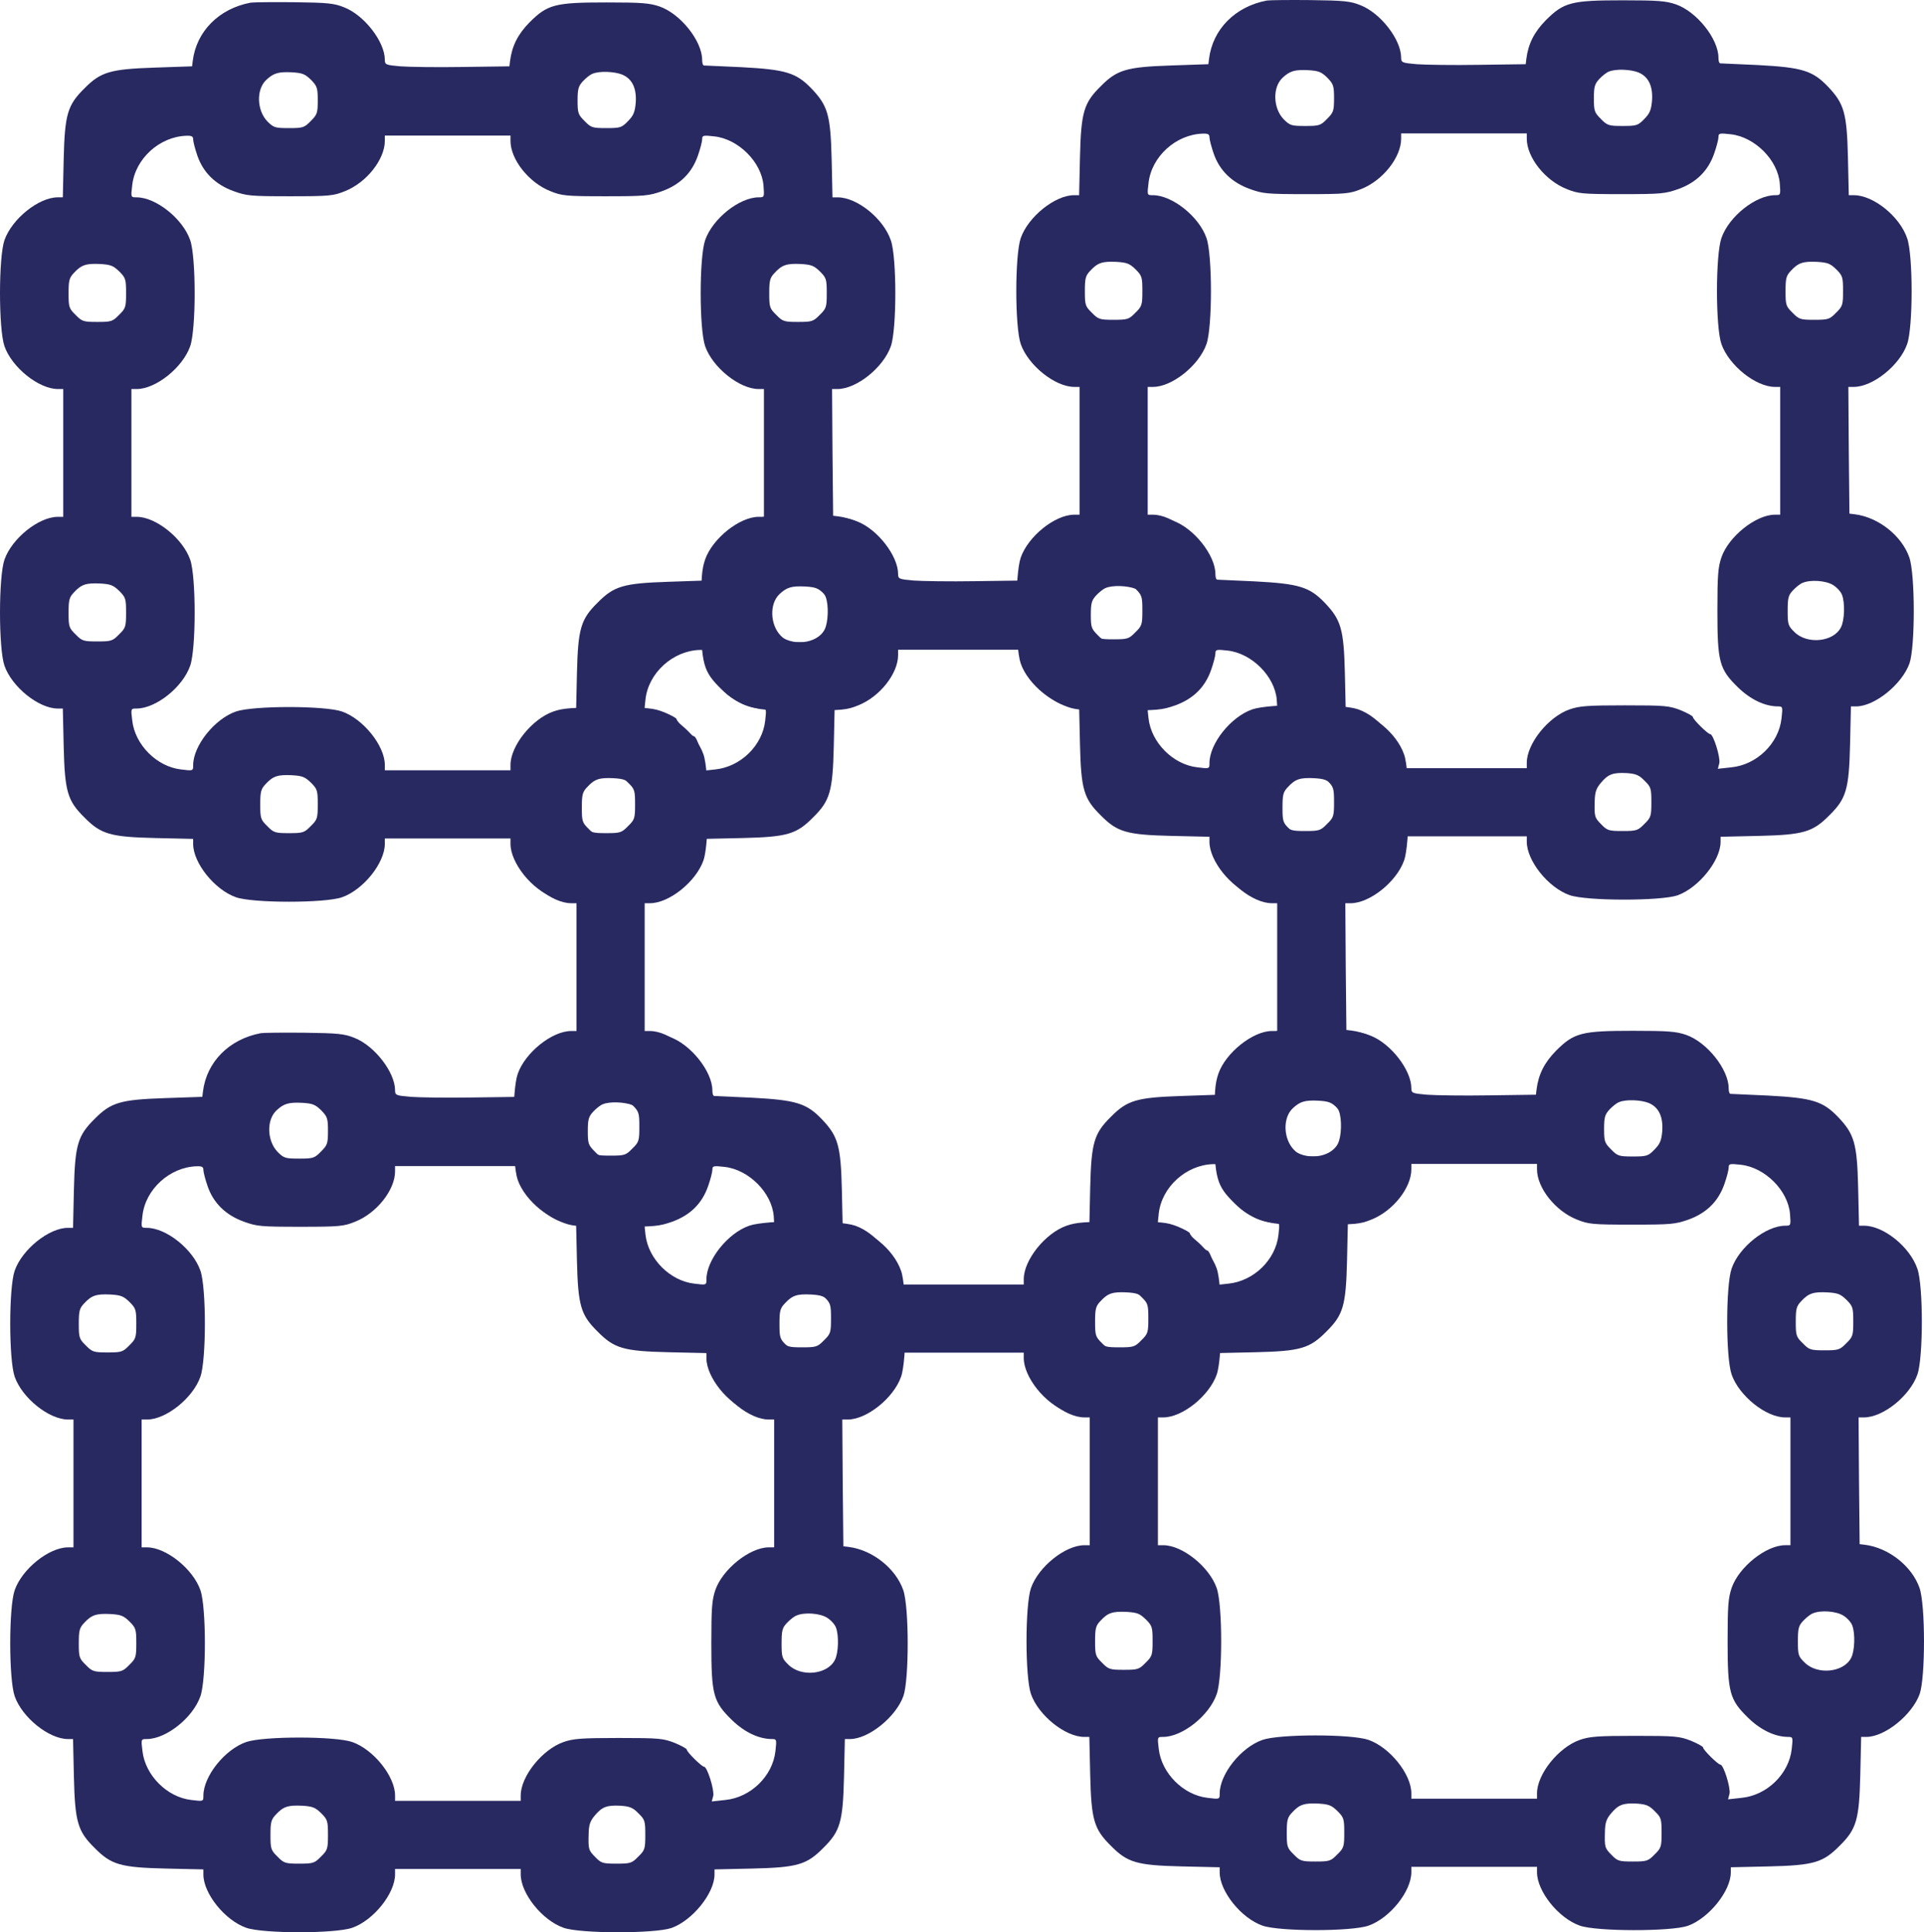 <?xml version="1.0" encoding="UTF-8" standalone="no"?>
<svg
   xmlns:dc="http://purl.org/dc/elements/1.1/"
   xmlns:cc="http://creativecommons.org/ns#"
   xmlns:rdf="http://www.w3.org/1999/02/22-rdf-syntax-ns#"
   xmlns:svg="http://www.w3.org/2000/svg"
   xmlns="http://www.w3.org/2000/svg"
   id="svg10"
   preserveAspectRatio="xMidYMid meet"
   viewBox="0 0 903.413 907.152"
   height="907.152pt"
   width="903.413pt"
   version="1.0">
  <defs
     id="defs14" />
  <g
     style="fill:#000000;stroke:none"
     id="g8"
     transform="matrix(0.1,0,0,-0.1,983.605,940.525)">
    <path
       style="fill:#292961;fill-opacity:1;stroke-width:1"
       id="path4-3"
       d="m -6249.047,6978.859 c -149,-28 -255,-135 -272,-274 l -3,-25 -175,-6 c -210,-7 -254,-20 -331,-98 -79,-78 -92,-121 -97,-333 l -4,-178 h -24 c -89,0 -215,-101 -250,-201 -28,-80 -28,-418 0,-498 35,-100 161,-201 251,-201 h 25 v -300 -300 h -25 c -90,0 -216,-101 -251,-201 -28,-80 -28,-418 0,-498 35,-100 161,-201 250,-201 h 24 l 4,-177 c 5,-213 18,-256 97,-334 78,-79 121,-92 334,-97 l 177,-4 v -24 c 0,-89 101,-215 201,-250 80,-28 418,-28 498,0 100,35 201,161 201,251 v 25 h 295 295 v -25 c 0,-90 101,-216 201,-251 79,-28 428,-28 507,-1 98,35 202,163 202,251 v 24 l 178,4 c 212,5 255,18 333,97 79,78 92,121 97,334 l 4,177 h 24 c 88,0 216,104 251,202 27,79 27,418 -1,498 -36,102 -145,188 -256,202 l -25,3 -3,298 -2,297 h 25 c 90,0 216,101 251,201 28,79 28,418 0,497 -35,103 -159,202 -250,202 h -24 l -4,178 c -5,209 -18,252 -94,332 -72,75 -121,90 -329,101 -93,4 -173,8 -177,8 -5,1 -8,12 -8,26 0,89 -102,217 -200,251 -47,16 -84,19 -250,19 -241,0 -276,-9 -361,-94 -54,-55 -82,-110 -91,-181 l -3,-25 -220,-3 c -121,-2 -253,0 -292,3 -69,6 -73,8 -73,31 0,84 -96,209 -191,246 -47,19 -77,22 -234,24 -99,1 -191,0 -205,-2 z m 283,-362 c 29,-30 32,-38 32,-97 0,-60 -3,-67 -33,-97 -30,-31 -37,-33 -102,-33 -65,0 -72,2 -101,31 -50,51 -54,150 -6,195 34,32 57,39 120,36 50,-3 62,-8 90,-35 z m 1462,24 c 47,-20 68,-65 63,-133 -4,-44 -11,-60 -37,-86 -29,-30 -36,-32 -101,-32 -65,0 -72,2 -102,33 -30,30 -33,37 -33,96 0,55 4,68 25,91 14,15 34,31 45,35 32,14 103,11 140,-4 z m -2015,-304 c 0,-11 9,-45 20,-77 27,-78 84,-135 170,-166 61,-22 78,-24 265,-24 185,0 204,2 258,24 101,40 187,149 187,236 v 25 h 295 295 v -25 c 0,-87 86,-196 187,-236 54,-22 73,-24 258,-24 187,0 204,2 267,24 85,31 140,86 168,167 11,31 20,66 20,77 0,18 5,19 58,13 113,-13 221,-121 230,-231 4,-54 4,-55 -22,-55 -91,0 -217,-100 -252,-201 -28,-80 -28,-418 0,-498 35,-100 161,-201 251,-201 h 25 v -300 -300 h -25 c -89,0 -217,-102 -251,-200 -16,-47 -19,-84 -19,-250 0,-243 9,-275 97,-361 59,-57 126,-89 188,-89 22,0 22,-3 16,-57 -13,-117 -116,-217 -235,-229 l -64,-7 7,26 c 6,27 -28,137 -43,137 -11,0 -81,69 -81,80 0,5 -26,19 -57,32 -54,21 -73,23 -263,23 -175,0 -213,-3 -259,-19 -100,-35 -201,-161 -201,-251 v -25 h -295 -295 v 25 c 0,90 -101,216 -201,251 -80,28 -418,28 -498,0 -101,-35 -201,-161 -201,-252 0,-27 0,-27 -57,-20 -114,13 -216,116 -229,229 -7,57 -7,57 20,57 91,0 217,100 252,201 28,80 28,418 0,498 -35,100 -161,201 -251,201 h -25 v 300 300 h 25 c 90,0 216,101 251,201 28,80 28,418 0,498 -35,101 -161,201 -252,201 -27,0 -27,0 -20,58 14,123 128,227 254,231 25,1 32,-3 32,-17 z m -347,-620 c 30,-30 32,-37 32,-102 0,-65 -2,-72 -33,-102 -30,-31 -37,-33 -102,-33 -65,0 -72,2 -102,33 -31,30 -33,37 -33,101 0,60 3,73 25,96 35,38 57,45 123,42 50,-3 62,-8 90,-35 z m 3290,0 c 30,-30 32,-37 32,-102 0,-65 -2,-72 -33,-102 -30,-31 -37,-33 -102,-33 -65,0 -72,2 -102,33 -31,30 -33,37 -33,101 0,60 3,73 25,96 35,38 57,45 123,42 50,-3 62,-8 90,-35 z m -3290,-1500 c 30,-30 32,-37 32,-102 0,-65 -2,-72 -33,-102 -30,-31 -37,-33 -102,-33 -65,0 -72,2 -102,33 -31,30 -33,37 -33,101 0,60 3,73 25,96 35,38 57,45 123,42 50,-3 62,-8 90,-35 z m 3275,18 c 18,-11 37,-32 42,-46 15,-38 12,-121 -5,-153 -35,-69 -159,-81 -218,-22 -30,29 -32,36 -32,100 0,60 3,73 25,96 14,15 34,31 45,35 37,16 109,11 143,-10 z m -2375,-918 c 30,-30 32,-37 32,-102 0,-65 -2,-72 -33,-102 -30,-31 -37,-33 -102,-33 -65,0 -72,2 -102,33 -31,30 -33,37 -33,101 0,60 3,73 25,96 35,38 57,45 123,42 50,-3 62,-8 90,-35 z m 1490,-1 c 30,-29 32,-36 32,-101 0,-65 -2,-72 -33,-102 -30,-31 -37,-33 -102,-33 -64,0 -72,2 -99,30 -33,33 -34,37 -32,112 1,40 7,58 28,83 35,42 57,50 121,47 44,-3 59,-9 85,-36 z" />
    <path
       style="fill:#292961;fill-opacity:1;stroke-width:1"
       id="path4-6"
       d="m -3839.047,4564.859 c -149,-28 -255,-135 -272,-274 l -3,-25 -175,-6 c -210,-7 -254,-20 -331,-98 -79,-78 -92,-121 -97,-333 l -4,-178 h -24 c -89,0 -215,-101 -250,-201 -28,-80 -28,-418 0,-498 35,-100 161,-201 251,-201 h 25 v -300 -300 h -25 c -90,0 -216,-101 -251,-201 -28,-80 -28,-418 0,-498 35,-100 161,-201 250,-201 h 24 l 4,-177 c 5,-213 18,-256 97,-334 78,-79 121,-92 334,-97 l 177,-4 v -24 c 0,-89 101,-215 201,-250 80,-28 418,-28 498,0 100,35 201,161 201,251 v 25 h 295 295 v -25 c 0,-90 101,-216 201,-251 79,-28 428,-28 507,-1 98,35 202,163 202,251 v 24 l 178,4 c 212,5 255,18 333,97 79,78 92,121 97,334 l 4,177 h 24 c 88,0 216,104 251,202 27,79 27,418 -1,498 -36,102 -145,188 -256,202 l -25,3 -3,298 -2,297 h 25 c 90,0 216,101 251,201 28,79 28,418 0,497 -35,103 -159,202 -250,202 h -24 l -4,178 c -5,209 -18,252 -94,332 -72,75 -121,90 -329,101 -93,4 -173,8 -177,8 -5,1 -8,12 -8,26 0,89 -102,217 -200,251 -47,16 -84,19 -250,19 -241,0 -276,-9 -361,-94 -54,-55 -82,-110 -91,-181 l -3,-25 -220,-3 c -121,-2 -253,0 -292,3 -69,6 -73,8 -73,31 0,84 -96,209 -191,246 -47,19 -77,22 -234,24 -99,1 -191,0 -205,-2 z m 283,-362 c 29,-30 32,-38 32,-97 0,-60 -3,-67 -33,-97 -30,-31 -37,-33 -102,-33 -65,0 -72,2 -101,31 -50,51 -54,150 -6,195 34,32 57,39 120,36 50,-3 62,-8 90,-35 z m 1462,24 c 47,-20 68,-65 63,-133 -4,-44 -11,-60 -37,-86 -29,-30 -36,-32 -101,-32 -65,0 -72,2 -102,33 -30,30 -33,37 -33,96 0,55 4,68 25,91 14,15 34,31 45,35 32,14 103,11 140,-4 z m -2015,-304 c 0,-11 9,-45 20,-77 27,-78 84,-135 170,-166 61,-22 78,-24 265,-24 185,0 204,2 258,24 101,40 187,149 187,236 v 25 h 295 295 v -25 c 0,-87 86,-196 187,-236 54,-22 73,-24 258,-24 187,0 204,2 267,24 85,31 140,86 168,167 11,31 20,66 20,77 0,18 5,19 58,13 113,-13 221,-121 230,-231 4,-54 4,-55 -22,-55 -91,0 -217,-100 -252,-201 -28,-80 -28,-418 0,-498 35,-100 161,-201 251,-201 h 25 v -300 -300 h -25 c -89,0 -217,-102 -251,-200 -16,-47 -19,-84 -19,-250 0,-243 9,-275 97,-361 59,-57 126,-89 188,-89 22,0 22,-3 16,-57 -13,-117 -116,-217 -235,-229 l -64,-7 7,26 c 6,27 -28,137 -43,137 -11,0 -81,69 -81,80 0,5 -26,19 -57,32 -54,21 -73,23 -263,23 -175,0 -213,-3 -259,-19 -100,-35 -201,-161 -201,-251 v -25 h -295 -295 v 25 c 0,90 -101,216 -201,251 -80,28 -418,28 -498,0 -101,-35 -201,-161 -201,-252 0,-27 0,-27 -57,-20 -114,13 -216,116 -229,229 -7,57 -7,57 20,57 91,0 217,100 252,201 28,80 28,418 0,498 -35,100 -161,201 -251,201 h -25 v 300 300 h 25 c 90,0 216,101 251,201 28,80 28,418 0,498 -35,101 -161,201 -252,201 -27,0 -27,0 -20,58 14,123 128,227 254,231 25,1 32,-3 32,-17 z m -347,-620 c 30,-30 32,-37 32,-102 0,-65 -2,-72 -33,-102 -30,-31 -37,-33 -102,-33 -65,0 -72,2 -102,33 -31,30 -33,37 -33,101 0,60 3,73 25,96 35,38 57,45 123,42 50,-3 62,-8 90,-35 z m 3290,0 c 30,-30 32,-37 32,-102 0,-65 -2,-72 -33,-102 -30,-31 -37,-33 -102,-33 -65,0 -72,2 -102,33 -31,30 -33,37 -33,101 0,60 3,73 25,96 35,38 57,45 123,42 50,-3 62,-8 90,-35 z m -3290,-1500 c 30,-30 32,-37 32,-102 0,-65 -2,-72 -33,-102 -30,-31 -37,-33 -102,-33 -65,0 -72,2 -102,33 -31,30 -33,37 -33,101 0,60 3,73 25,96 35,38 57,45 123,42 50,-3 62,-8 90,-35 z m 3275,18 c 18,-11 37,-32 42,-46 15,-38 12,-121 -5,-153 -35,-69 -159,-81 -218,-22 -30,29 -32,36 -32,100 0,60 3,73 25,96 14,15 34,31 45,35 37,16 109,11 143,-10 z m -2375,-918 c 30,-30 32,-37 32,-102 0,-65 -2,-72 -33,-102 -30,-31 -37,-33 -102,-33 -65,0 -72,2 -102,33 -31,30 -33,37 -33,101 0,60 3,73 25,96 35,38 57,45 123,42 50,-3 62,-8 90,-35 z m 1490,-1 c 30,-29 32,-36 32,-101 0,-65 -2,-72 -33,-102 -30,-31 -37,-33 -102,-33 -64,0 -72,2 -99,30 -33,33 -34,37 -32,112 1,40 7,58 28,83 35,42 57,50 121,47 44,-3 59,-9 85,-36 z" />
    <path
       style="fill:#292961;fill-opacity:1;stroke-width:1"
       id="path4-7"
       d="m -8611.047,4554.859 c -149,-28 -255,-135 -272,-274 l -3,-25 -175,-6 c -210,-7 -254,-20 -331,-98 -79,-78 -92,-121 -97,-333 l -4,-178 h -24 c -89,0 -215,-101 -250,-201 -28,-80 -28,-418 0,-498 35,-100 161,-201 251,-201 h 25 v -300 -300 h -25 c -90,0 -216,-101 -251,-201 -28,-80 -28,-418 0,-498 35,-100 161,-201 250,-201 h 24 l 4,-177 c 5,-213 18,-256 97,-334 78,-79 121,-92 334,-97 l 177,-4 v -24 c 0,-89 101,-215 201,-250 80,-28 418,-28 498,0 100,35 201,161 201,251 v 25 h 295 295 V 605.859 c 0,-90 101,-216 201,-251 79,-28 428,-28 507,-1 98,35 202,163 202,251 v 24 l 178,4 c 212,5 255,18 333,97 79,78 92,121 97,334 l 4,177 h 24 c 88,0 216,104 251,202 27,79 27,418 -1,498 -36,102 -145,188 -256,202 l -25,3 -3,298 -2,297 h 25 c 90,0 216,101 251,201 28,79 28,418 0,497 -35,103 -159,202 -250,202 h -24 l -4,178 c -5,209 -18,252 -94,332 -72,75 -121,90 -329,101 -93,4 -173,8 -177,8 -5,1 -8,12 -8,26 0,89 -102,217 -200,251 -47,16 -84,19 -250,19 -241,0 -276,-9 -361,-94 -54,-55 -82,-110 -91,-181 l -3,-25 -220,-3 c -121,-2 -253,0 -292,3 -69,6 -73,8 -73,31 0,84 -96,209 -191,246 -47,19 -77,22 -234,24 -99,1 -191,0 -205,-2 z m 283,-362 c 29,-30 32,-38 32,-97 0,-60 -3,-67 -33,-97 -30,-31 -37,-33 -102,-33 -65,0 -72,2 -101,31 -50,51 -54,150 -6,195 34,32 57,39 120,36 50,-3 62,-8 90,-35 z m 1462,24 c 47,-20 68,-65 63,-133 -4,-44 -11,-60 -37,-86 -29,-30 -36,-32 -101,-32 -65,0 -72,2 -102,33 -30,30 -33,37 -33,96 0,55 4,68 25,91 14,15 34,31 45,35 32,14 103,11 140,-4 z m -2015,-304 c 0,-11 9,-45 20,-77 27,-78 84,-135 170,-166 61,-22 78,-24 265,-24 185,0 204,2 258,24 101,40 187,149 187,236 v 25 h 295 295 v -25 c 0,-87 86,-196 187,-236 54,-22 73,-24 258,-24 187,0 204,2 267,24 85,31 140,86 168,167 11,31 20,66 20,77 0,18 5,19 58,13 113,-13 221,-121 230,-231 4,-54 4,-55 -22,-55 -91,0 -217,-100 -252,-201 -28,-80 -28,-418 0,-498 35,-100 161,-201 251,-201 h 25 v -300 -300 h -25 c -89,0 -217,-102 -251,-200 -16,-47 -19,-84 -19,-250 0,-243 9,-275 97,-361 59,-57 126,-89 188,-89 22,0 22,-3 16,-57 -13,-117 -116,-217 -235,-229 l -64,-7 7,26 c 6,27 -28,137 -43,137 -11,0 -81,69 -81,80 0,5 -26,19 -57,32 -54,21 -73,23 -263,23 -175,0 -213,-3 -259,-19 -100,-35 -201,-161 -201,-251 v -25 h -295 -295 v 25 c 0,90 -101,216 -201,251 -80,28 -418,28 -498,0 -101,-35 -201,-161 -201,-252 0,-27 0,-27 -57,-20 -114,13 -216,116 -229,229 -7,57 -7,57 20,57 91,0 217,100 252,201 28,80 28,418 0,498 -35,100 -161,201 -251,201 h -25 v 300 300 h 25 c 90,0 216,101 251,201 28,80 28,418 0,498 -35,101 -161,201 -252,201 -27,0 -27,0 -20,58 14,123 128,227 254,231 25,1 32,-3 32,-17 z m -347,-620 c 30,-30 32,-37 32,-102 0,-65 -2,-72 -33,-102 -30,-31 -37,-33 -102,-33 -65,0 -72,2 -102,33 -31,30 -33,37 -33,101 0,60 3,73 25,96 35,38 57,45 123,42 50,-3 62,-8 90,-35 z m 3290,0 c 30,-30 32,-37 32,-102 0,-65 -2,-72 -33,-102 -30,-31 -37,-33 -102,-33 -65,0 -72,2 -102,33 -31,30 -33,37 -33,101 0,60 3,73 25,96 35,38 57,45 123,42 50,-3 62,-8 90,-35 z m -3290,-1500 c 30,-30 32,-37 32,-102 0,-65 -2,-72 -33,-102 -30,-31 -37,-33 -102,-33 -65,0 -72,2 -102,33 -31,30 -33,37 -33,101 0,60 3,73 25,96 35,38 57,45 123,42 50,-3 62,-8 90,-35 z m 3275,18 c 18,-11 37,-32 42,-46 15,-38 12,-121 -5,-153 -35,-69 -159,-81 -218,-22 -30,29 -32,36 -32,100 0,60 3,73 25,96 14,15 34,31 45,35 37,16 109,11 143,-10 z m -2375,-918 c 30,-30 32,-37 32,-102 0,-65 -2,-72 -33,-102 -30,-31 -37,-33 -102,-33 -65,0 -72,2 -102,33 -31,30 -33,37 -33,101 0,60 3,73 25,96 35,38 57,45 123,42 50,-3 62,-8 90,-35 z m 1490,-1 c 30,-29 32,-36 32,-101 0,-65 -2,-72 -33,-102 -30,-31 -37,-33 -102,-33 -64,0 -72,2 -99,30 -33,33 -34,37 -32,112 1,40 7,58 28,83 35,42 57,50 121,47 44,-3 59,-9 85,-36 z" />
    <path
       style="fill:#292961;fill-opacity:1;stroke-width:1"
       id="path4-5"
       d="m -3887.047,9402.859 c -149,-28 -255,-135 -272,-274 l -3,-25 -175,-6 c -210,-7 -254,-20 -331,-98 -79,-78 -92,-121 -97,-333 l -4,-178 h -24 c -89,0 -215,-101 -250,-201 -28,-80 -28,-418 0,-498 35,-100 161,-201 251,-201 h 25 v -300 -300 h -25 c -90,0 -216,-101 -251,-201 -28,-80 -28,-418 0,-498 35,-100 161,-201 250,-201 h 24 l 4,-177 c 5,-213 18,-256 97,-334 78,-79 121,-92 334,-97 l 177,-4 v -24 c 0,-89 101,-215 201,-250 80,-28 418,-28 498,0 100,35 201,161 201,251 v 25 h 295 295 v -25 c 0,-90 101,-216 201,-251 79,-28 428,-28 507,-1 98,35 202,163 202,251 v 24 l 178,4 c 212,5 255,18 333,97 79,78 92,121 97,334 l 4,177 h 24 c 88,0 216,104 251,202 27,79 27,418 -1,498 -36,102 -145,188 -256,202 l -25,3 -3,298 -2,297 h 25 c 90,0 216,101 251,201 28,79 28,418 0,497 -35,103 -159,202 -250,202 h -24 l -4,178 c -5,209 -18,252 -94,332 -72,75 -121,90 -329,101 -93,4 -173,8 -177,8 -5,1 -8,12 -8,26 0,89 -102,217 -200,251 -47,16 -84,19 -250,19 -241,0 -276,-9 -361,-94 -54,-55 -82,-110 -91,-181 l -3,-25 -220,-3 c -121,-2 -253,0 -292,3 -69,6 -73,8 -73,31 0,84 -96,209 -191,246 -47,19 -77,22 -234,24 -99,1 -191,0 -205,-2 z m 283,-362 c 29,-30 32,-38 32,-97 0,-60 -3,-67 -33,-97 -30,-31 -37,-33 -102,-33 -65,0 -72,2 -101,31 -50,51 -54,150 -6,195 34,32 57,39 120,36 50,-3 62,-8 90,-35 z m 1462,24 c 47,-20 68,-65 63,-133 -4,-44 -11,-60 -37,-86 -29,-30 -36,-32 -101,-32 -65,0 -72,2 -102,33 -30,30 -33,37 -33,96 0,55 4,68 25,91 14,15 34,31 45,35 32,14 103,11 140,-4 z m -2015,-304 c 0,-11 9,-45 20,-77 27,-78 84,-135 170,-166 61,-22 78,-24 265,-24 185,0 204,2 258,24 101,40 187,149 187,236 v 25 h 295 295 v -25 c 0,-87 86,-196 187,-236 54,-22 73,-24 258,-24 187,0 204,2 267,24 85,31 140,86 168,167 11,31 20,66 20,77 0,18 5,19 58,13 113,-13 221,-121 230,-231 4,-54 4,-55 -22,-55 -91,0 -217,-100 -252,-201 -28,-80 -28,-418 0,-498 35,-100 161,-201 251,-201 h 25 v -300 -300 h -25 c -89,0 -217,-102 -251,-200 -16,-47 -19,-84 -19,-250 0,-243 9,-275 97,-361 59,-57 126,-89 188,-89 22,0 22,-3 16,-57 -13,-117 -116,-217 -235,-229 l -64,-7 7,26 c 6,27 -28,137 -43,137 -11,0 -81,69 -81,80 0,5 -26,19 -57,32 -54,21 -73,23 -263,23 -175,0 -213,-3 -259,-19 -100,-35 -201,-161 -201,-251 v -25 h -295 -295 v 25 c 0,90 -101,216 -201,251 -80,28 -418,28 -498,0 -101,-35 -201,-161 -201,-252 0,-27 0,-27 -57,-20 -114,13 -216,116 -229,229 -7,57 -7,57 20,57 91,0 217,100 252,201 28,80 28,418 0,498 -35,100 -161,201 -251,201 h -25 v 300 300 h 25 c 90,0 216,101 251,201 28,80 28,418 0,498 -35,101 -161,201 -252,201 -27,0 -27,0 -20,58 14,123 128,227 254,231 25,1 32,-3 32,-17 z m -347,-620 c 30,-30 32,-37 32,-102 0,-65 -2,-72 -33,-102 -30,-31 -37,-33 -102,-33 -65,0 -72,2 -102,33 -31,30 -33,37 -33,101 0,60 3,73 25,96 35,38 57,45 123,42 50,-3 62,-8 90,-35 z m 3290,0 c 30,-30 32,-37 32,-102 0,-65 -2,-72 -33,-102 -30,-31 -37,-33 -102,-33 -65,0 -72,2 -102,33 -31,30 -33,37 -33,101 0,60 3,73 25,96 35,38 57,45 123,42 50,-3 62,-8 90,-35 z m -3290,-1500 c 30,-30 32,-37 32,-102 0,-65 -2,-72 -33,-102 -30,-31 -37,-33 -102,-33 -65,0 -72,2 -102,33 -31,30 -33,37 -33,101 0,60 3,73 25,96 35,38 57,45 123,42 50,-3 62,-8 90,-35 z m 3275,18 c 18,-11 37,-32 42,-46 15,-38 12,-121 -5,-153 -35,-69 -159,-81 -218,-22 -30,29 -32,36 -32,100 0,60 3,73 25,96 14,15 34,31 45,35 37,16 109,11 143,-10 z m -2375,-918 c 30,-30 32,-37 32,-102 0,-65 -2,-72 -33,-102 -30,-31 -37,-33 -102,-33 -65,0 -72,2 -102,33 -31,30 -33,37 -33,101 0,60 3,73 25,96 35,38 57,45 123,42 50,-3 62,-8 90,-35 z m 1490,-1 c 30,-29 32,-36 32,-101 0,-65 -2,-72 -33,-102 -30,-31 -37,-33 -102,-33 -64,0 -72,2 -99,30 -33,33 -34,37 -32,112 1,40 7,58 28,83 35,42 57,50 121,47 44,-3 59,-9 85,-36 z" />
    <path
       style="fill:#292961;fill-opacity:1;stroke-width:1"
       id="path4-35"
       d="m -8659.047,9392.859 c -149,-28 -255,-135 -272,-274 l -3,-25 -175,-6 c -210,-7 -254,-20 -331,-98 -79,-78 -92,-121 -97,-333 l -4,-178 h -24 c -89,0 -215,-101 -250,-201 -28,-80 -28,-418 0,-498 35,-100 161,-201 251,-201 h 25 v -300 -300 h -25 c -90,0 -216,-101 -251,-201 -28,-80 -28,-418 0,-498 35,-100 161,-201 250,-201 h 24 l 4,-177 c 5,-213 18,-256 97,-334 78,-79 121,-92 334,-97 l 177,-4 v -24 c 0,-89 101,-215 201,-250 80,-28 418,-28 498,0 100,35 201,161 201,251 v 25 h 295 295 v -25 c 0,-90 101,-216 201,-251 79,-28 428,-28 507,-1 98,35 202,163 202,251 v 24 l 178,4 c 212,5 255,18 333,97 79,78 92,121 97,334 l 4,177 h 24 c 88,0 216,104 251,202 27,79 27,418 -1,498 -36,102 -145,188 -256,202 l -25,3 -3,298 -2,297 h 25 c 90,0 216,101 251,201 28,79 28,418 0,497 -35,103 -159,202 -250,202 h -24 l -4,178 c -5,209 -18,252 -94,332 -72,75 -121,90 -329,101 -93,4 -173,8 -177,8 -5,1 -8,12 -8,26 0,89 -102,217 -200,251 -47,16 -84,19 -250,19 -241,0 -276,-9 -361,-94 -54,-55 -82,-110 -91,-181 l -3,-25 -220,-3 c -121,-2 -253,0 -292,3 -69,6 -73,8 -73,31 0,84 -96,209 -191,246 -47,19 -77,22 -234,24 -99,1 -191,0 -205,-2 z m 283,-362 c 29,-30 32,-38 32,-97 0,-60 -3,-67 -33,-97 -30,-31 -37,-33 -102,-33 -65,0 -72,2 -101,31 -50,51 -54,150 -6,195 34,32 57,39 120,36 50,-3 62,-8 90,-35 z m 1462,24 c 47,-20 68,-65 63,-133 -4,-44 -11,-60 -37,-86 -29,-30 -36,-32 -101,-32 -65,0 -72,2 -102,33 -30,30 -33,37 -33,96 0,55 4,68 25,91 14,15 34,31 45,35 32,14 103,11 140,-4 z m -2015,-304 c 0,-11 9,-45 20,-77 27,-78 84,-135 170,-166 61,-22 78,-24 265,-24 185,0 204,2 258,24 101,40 187,149 187,236 v 25 h 295 295 v -25 c 0,-87 86,-196 187,-236 54,-22 73,-24 258,-24 187,0 204,2 267,24 85,31 140,86 168,167 11,31 20,66 20,77 0,18 5,19 58,13 113,-13 221,-121 230,-231 4,-54 4,-55 -22,-55 -91,0 -217,-100 -252,-201 -28,-80 -28,-418 0,-498 35,-100 161,-201 251,-201 h 25 v -300 -300 h -25 c -89,0 -217,-102 -251,-200 -16,-47 -19,-84 -19,-250 0,-243 9,-275 97,-361 59,-57 126,-89 188,-89 22,0 22,-3 16,-57 -13,-117 -116,-217 -235,-229 l -64,-7 7,26 c 6,27 -28,137 -43,137 -11,0 -81,69 -81,80 0,5 -26,19 -57,32 -54,21 -73,23 -263,23 -175,0 -213,-3 -259,-19 -100,-35 -201,-161 -201,-251 v -25 h -295 -295 v 25 c 0,90 -101,216 -201,251 -80,28 -418,28 -498,0 -101,-35 -201,-161 -201,-252 0,-27 0,-27 -57,-20 -114,13 -216,116 -229,229 -7,57 -7,57 20,57 91,0 217,100 252,201 28,80 28,418 0,498 -35,100 -161,201 -251,201 h -25 v 300 300 h 25 c 90,0 216,101 251,201 28,80 28,418 0,498 -35,101 -161,201 -252,201 -27,0 -27,0 -20,58 14,123 128,227 254,231 25,1 32,-3 32,-17 z m -347,-620 c 30,-30 32,-37 32,-102 0,-65 -2,-72 -33,-102 -30,-31 -37,-33 -102,-33 -65,0 -72,2 -102,33 -31,30 -33,37 -33,101 0,60 3,73 25,96 35,38 57,45 123,42 50,-3 62,-8 90,-35 z m 3290,0 c 30,-30 32,-37 32,-102 0,-65 -2,-72 -33,-102 -30,-31 -37,-33 -102,-33 -65,0 -72,2 -102,33 -31,30 -33,37 -33,101 0,60 3,73 25,96 35,38 57,45 123,42 50,-3 62,-8 90,-35 z m -3290,-1500 c 30,-30 32,-37 32,-102 0,-65 -2,-72 -33,-102 -30,-31 -37,-33 -102,-33 -65,0 -72,2 -102,33 -31,30 -33,37 -33,101 0,60 3,73 25,96 35,38 57,45 123,42 50,-3 62,-8 90,-35 z m 3275,18 c 18,-11 37,-32 42,-46 15,-38 12,-121 -5,-153 -35,-69 -159,-81 -218,-22 -30,29 -32,36 -32,100 0,60 3,73 25,96 14,15 34,31 45,35 37,16 109,11 143,-10 z m -2375,-918 c 30,-30 32,-37 32,-102 0,-65 -2,-72 -33,-102 -30,-31 -37,-33 -102,-33 -65,0 -72,2 -102,33 -31,30 -33,37 -33,101 0,60 3,73 25,96 35,38 57,45 123,42 50,-3 62,-8 90,-35 z m 1490,-1 c 30,-29 32,-36 32,-101 0,-65 -2,-72 -33,-102 -30,-31 -37,-33 -102,-33 -64,0 -72,2 -99,30 -33,33 -34,37 -32,112 1,40 7,58 28,83 35,42 57,50 121,47 44,-3 59,-9 85,-36 z" />
  </g>
</svg>
